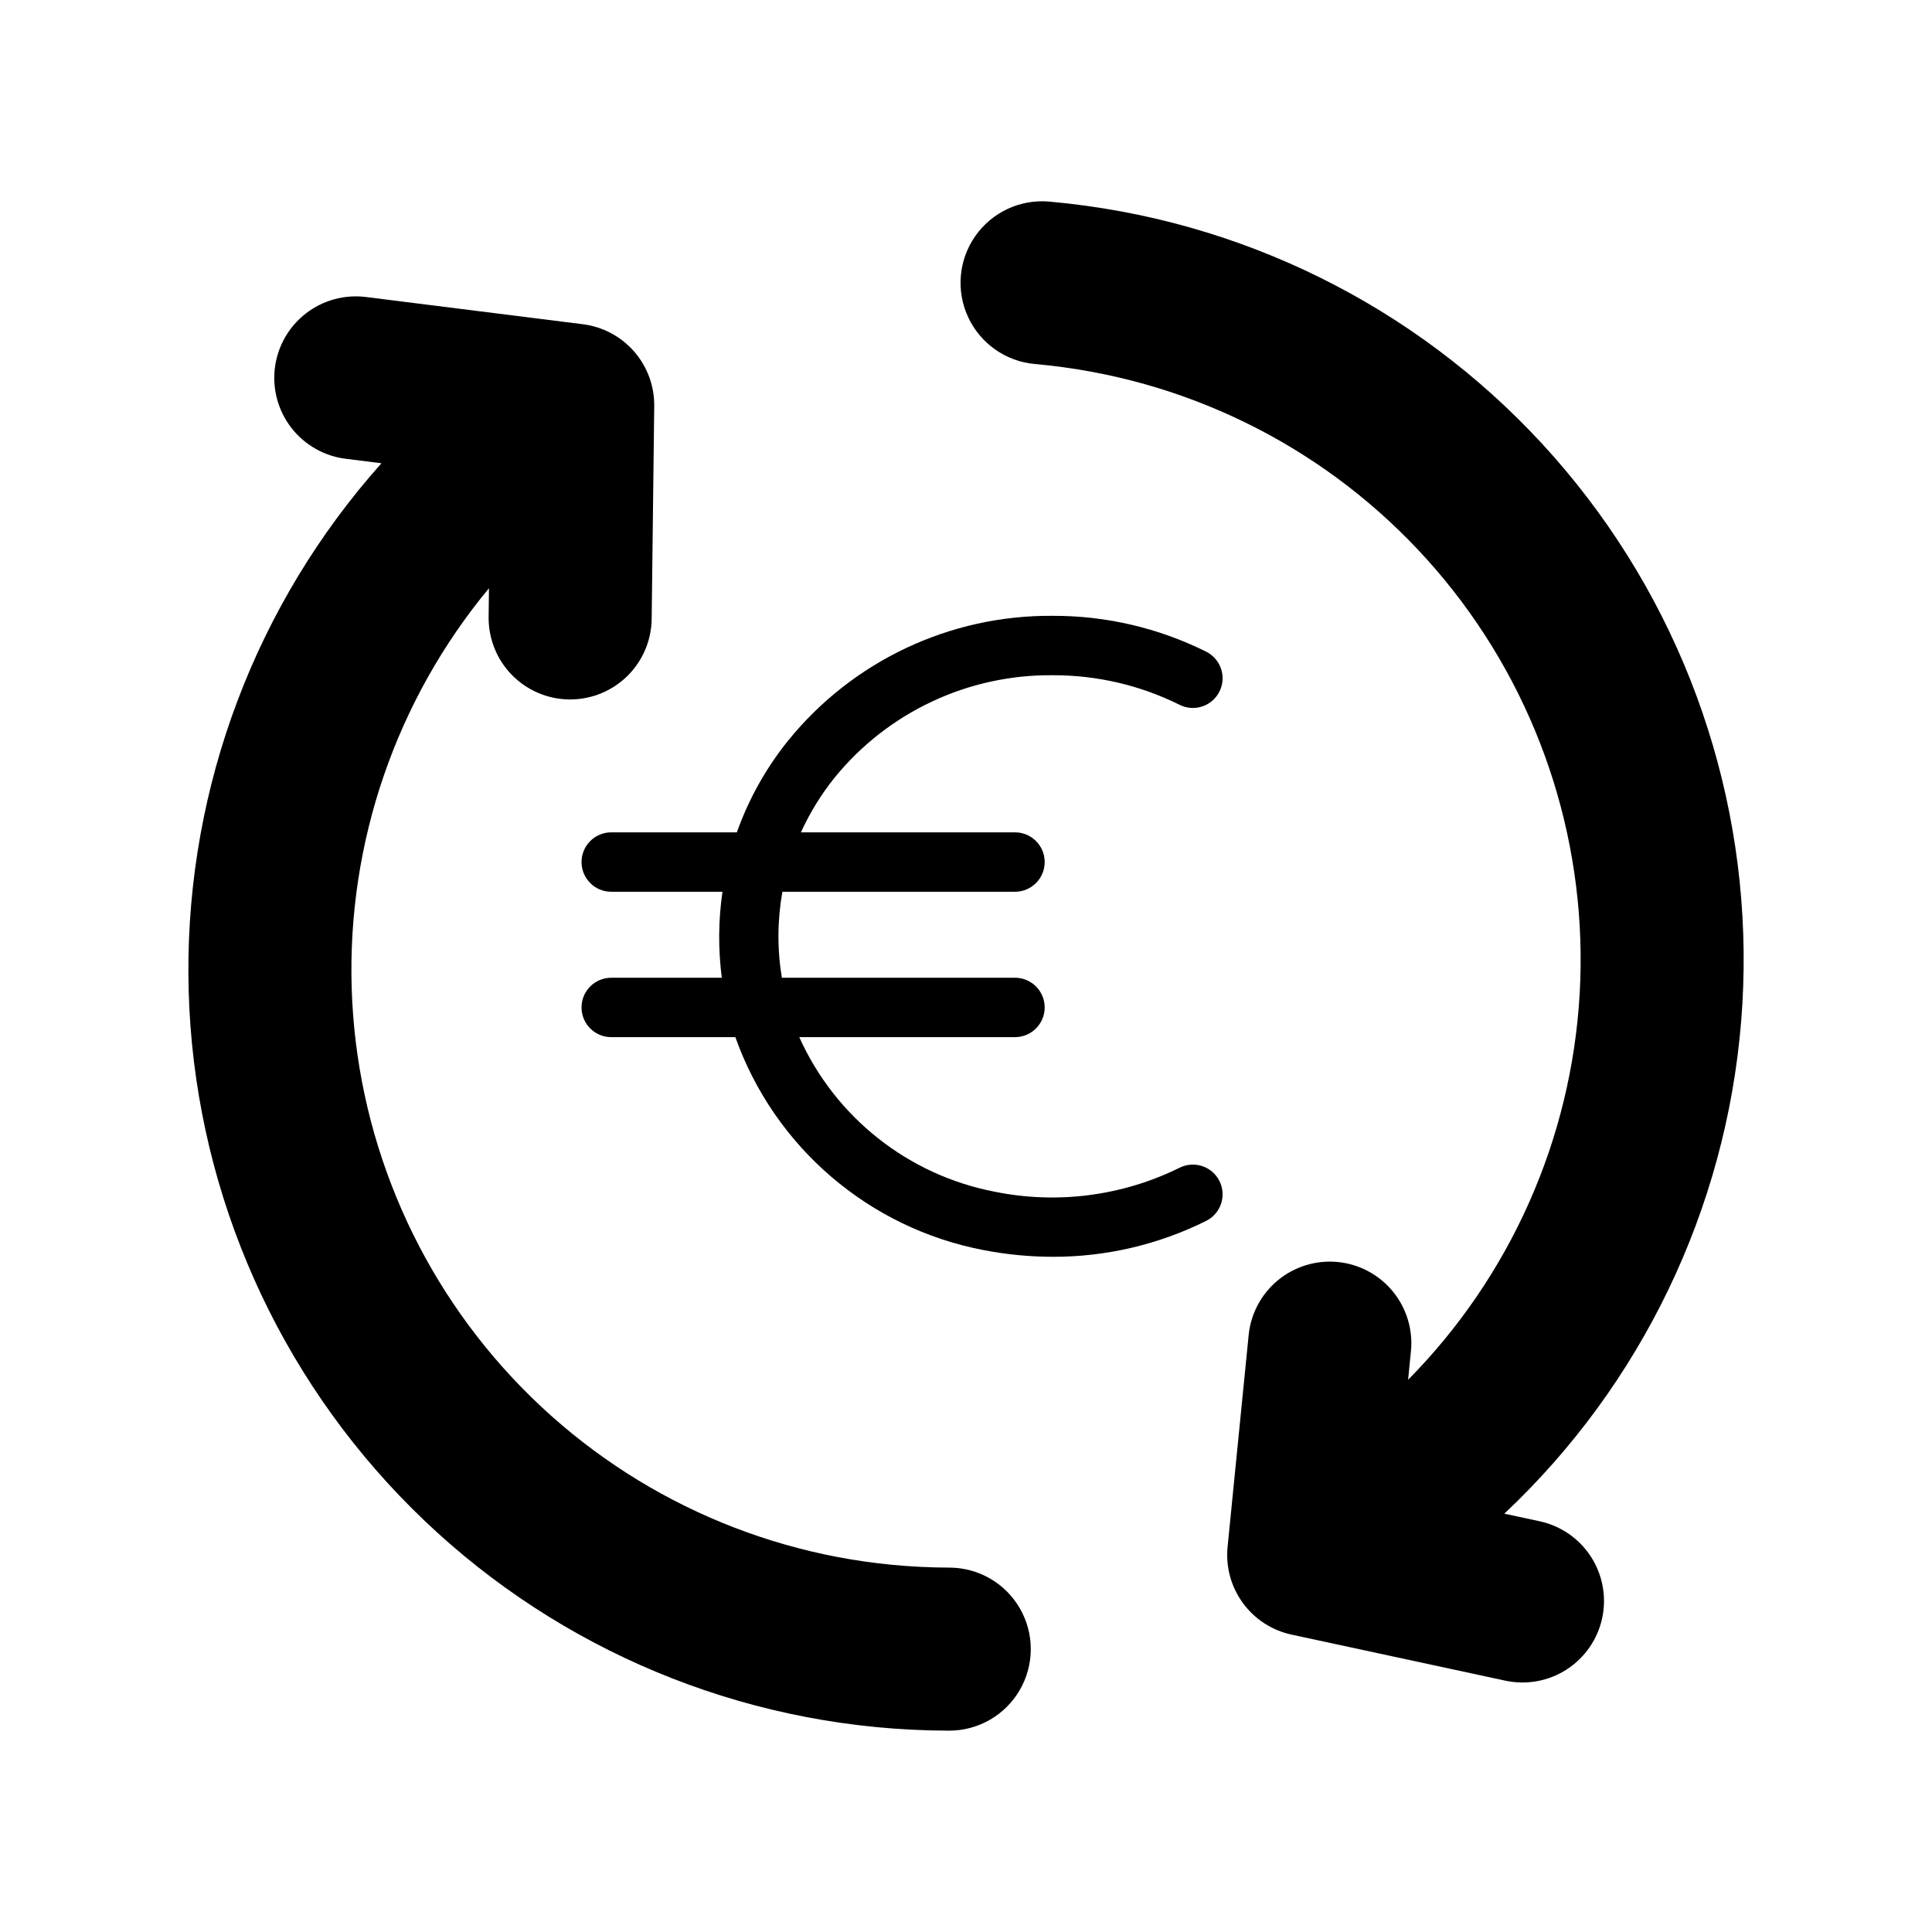 <?xml version="1.0" encoding="UTF-8"?>
<!-- Uploaded to: SVG Repo, www.svgrepo.com, Generator: SVG Repo Mixer Tools -->
<svg fill="#000000" width="800px" height="800px" version="1.1" viewBox="144 144 512 512" xmlns="http://www.w3.org/2000/svg">
 <g>
  <path d="m273.58 299.89c-24.605 29.684-37.539 67.32-36.383 105.86 1.16 38.535 16.328 75.328 42.672 103.48 26.34 28.152 62.043 45.734 100.42 49.449 5.09 0.492 10.234 0.746 15.289 0.754 7.719 0.004 14.848 4.125 18.703 10.812 3.856 6.688 3.848 14.926-0.016 21.605-3.863 6.684-11 10.797-18.719 10.793h-0.027c-6.418-0.008-12.941-0.332-19.395-0.949l0.004-0.004c-49.68-4.809-95.809-27.871-129.46-64.73-33.66-36.855-52.449-84.883-52.742-134.79s17.938-98.156 51.16-135.4l-9.488-1.188c-5.684-0.715-10.852-3.656-14.367-8.18-3.516-4.527-5.09-10.262-4.379-15.945 0.715-5.688 3.656-10.855 8.184-14.371 4.523-3.516 10.258-5.09 15.945-4.375l57.484 7.215h-0.004c5.269 0.66 10.109 3.238 13.598 7.238 3.488 4.004 5.383 9.148 5.32 14.457l-0.676 56.398c-0.07 5.684-2.375 11.109-6.418 15.105-4.047 3.996-9.5 6.238-15.184 6.238h-0.266c-5.731-0.07-11.195-2.414-15.199-6.512-4.004-4.102-6.211-9.625-6.144-15.355z"/>
  <path d="m517.16 509.66c27.098-27.426 43.266-63.793 45.469-102.29 2.207-38.492-9.699-76.465-33.488-106.81-23.789-30.34-57.824-50.965-95.73-58.012-5.027-0.934-10.129-1.633-15.164-2.082-7.684-0.684-14.422-5.414-17.676-12.406-3.254-6.996-2.531-15.195 1.898-21.512 4.426-6.316 11.887-9.797 19.57-9.125l0.027 0.004c6.391 0.566 12.863 1.457 19.238 2.637 49.07 9.121 93.016 36.117 123.33 75.766 30.316 39.648 44.852 89.133 40.789 138.88-4.059 49.746-26.422 96.219-62.762 130.43l9.344 2.008c5.606 1.203 10.504 4.582 13.613 9.398 3.113 4.816 4.184 10.672 2.977 16.273-1.207 5.606-4.594 10.5-9.41 13.609-4.816 3.106-10.672 4.172-16.277 2.961l-56.633-12.199c-5.191-1.117-9.789-4.109-12.914-8.398-3.125-4.289-4.566-9.582-4.039-14.863l5.586-56.125c0.566-5.656 3.336-10.863 7.711-14.488 4.379-3.629 10.008-5.387 15.672-4.891l0.262 0.023c5.703 0.566 10.945 3.379 14.574 7.812 3.629 4.434 5.352 10.125 4.785 15.828z"/>
  <path d="m456.59 453.47c-15.156 7.473-32.359 9.711-48.922 6.359-22.93-4.387-42.281-19.68-51.852-40.977h57.164c4.348 0 7.871-3.523 7.871-7.871s-3.523-7.871-7.871-7.871h-61.785c-1.242-7.551-1.195-15.254 0.141-22.785h61.645c4.348 0 7.871-3.527 7.871-7.875s-3.523-7.871-7.871-7.871h-56.727c2.359-5.18 5.352-10.043 8.91-14.484 14.125-17.363 35.387-27.355 57.77-27.152 11.676-0.047 23.203 2.637 33.656 7.836 1.871 0.938 4.039 1.098 6.027 0.434 1.984-0.664 3.625-2.09 4.559-3.965s1.078-4.043 0.41-6.027c-0.672-1.98-2.106-3.617-3.984-4.543-12.633-6.285-26.559-9.531-40.668-9.477-27.148-0.215-52.922 11.938-70.031 33.016-5.887 7.297-10.492 15.531-13.629 24.363h-33.289c-4.348 0-7.871 3.523-7.871 7.871s3.523 7.875 7.871 7.875h29.48-0.004c-1.098 7.551-1.156 15.215-0.176 22.785h-29.301c-4.348 0-7.871 3.523-7.871 7.871s3.523 7.871 7.871 7.871h32.891c10.371 29.16 35.418 50.637 65.816 56.441 6.039 1.168 12.176 1.762 18.328 1.77 14.082 0.027 27.977-3.223 40.582-9.496 1.879-0.922 3.312-2.559 3.984-4.539 0.668-1.984 0.523-4.156-0.41-6.031s-2.574-3.301-4.559-3.961c-1.988-0.664-4.156-0.508-6.027 0.434z"/>
 </g>
</svg>